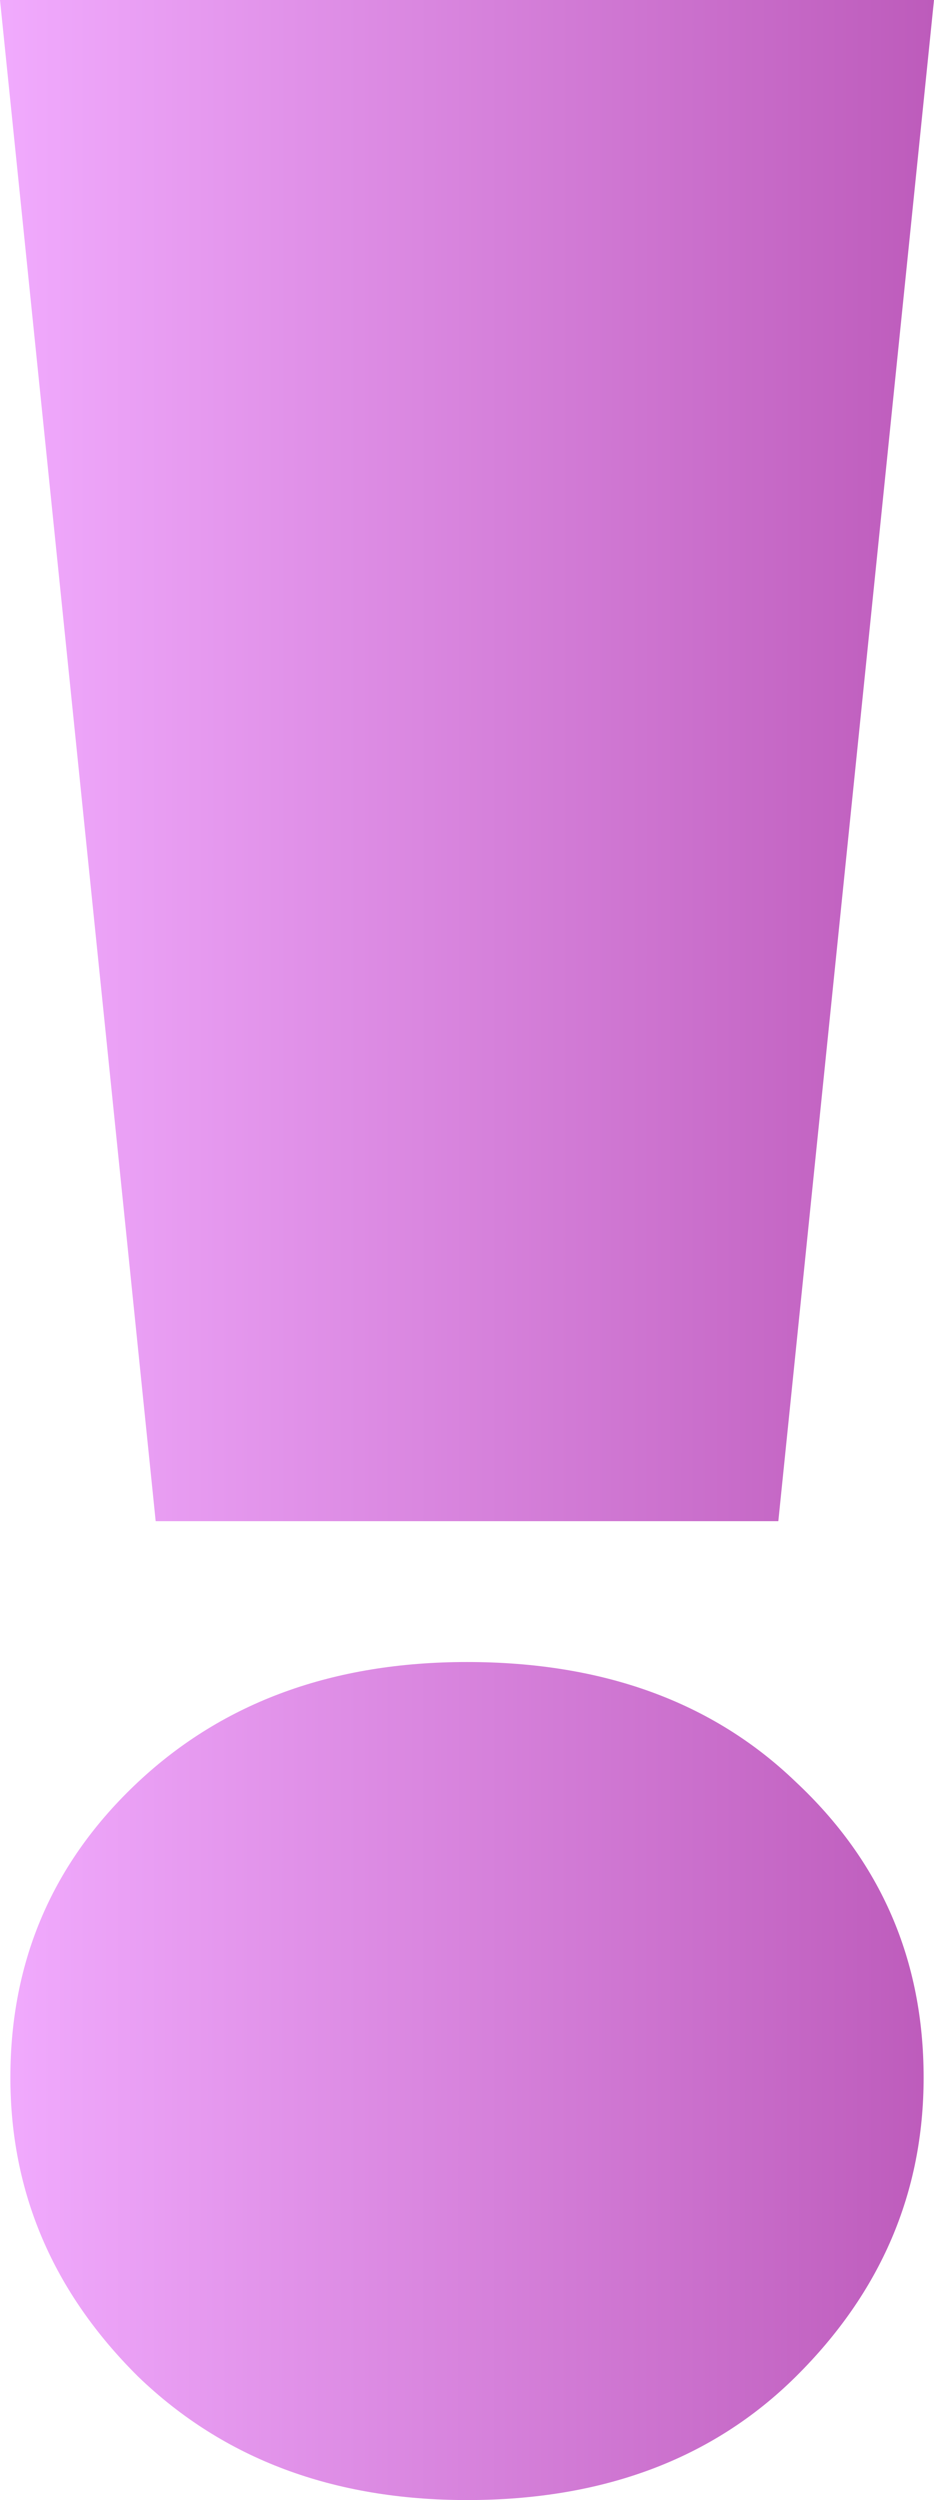 <?xml version="1.0" encoding="UTF-8"?> <svg xmlns="http://www.w3.org/2000/svg" width="37" height="99" viewBox="0 0 37 99" fill="none"> <path d="M6.167 60.237L0 0H37L30.833 60.237H6.167ZM18.5 99C13.201 99 8.862 97.373 5.481 94.12C2.101 90.773 0.411 86.823 0.411 82.268C0.411 77.62 2.101 73.716 5.481 70.555C8.862 67.394 13.201 65.814 18.5 65.814C23.89 65.814 28.23 67.394 31.518 70.555C34.899 73.716 36.589 77.62 36.589 82.268C36.589 86.823 34.899 90.773 31.518 94.12C28.23 97.373 23.89 99 18.5 99Z" fill="url(#paint0_linear_2208_606)"></path> <defs> <linearGradient id="paint0_linear_2208_606" x1="-0.653" y1="38.405" x2="37" y2="38.411" gradientUnits="userSpaceOnUse"> <stop stop-color="#F2ACFF"></stop> <stop offset="1" stop-color="#BD5BBB"></stop> </linearGradient> </defs> </svg> 